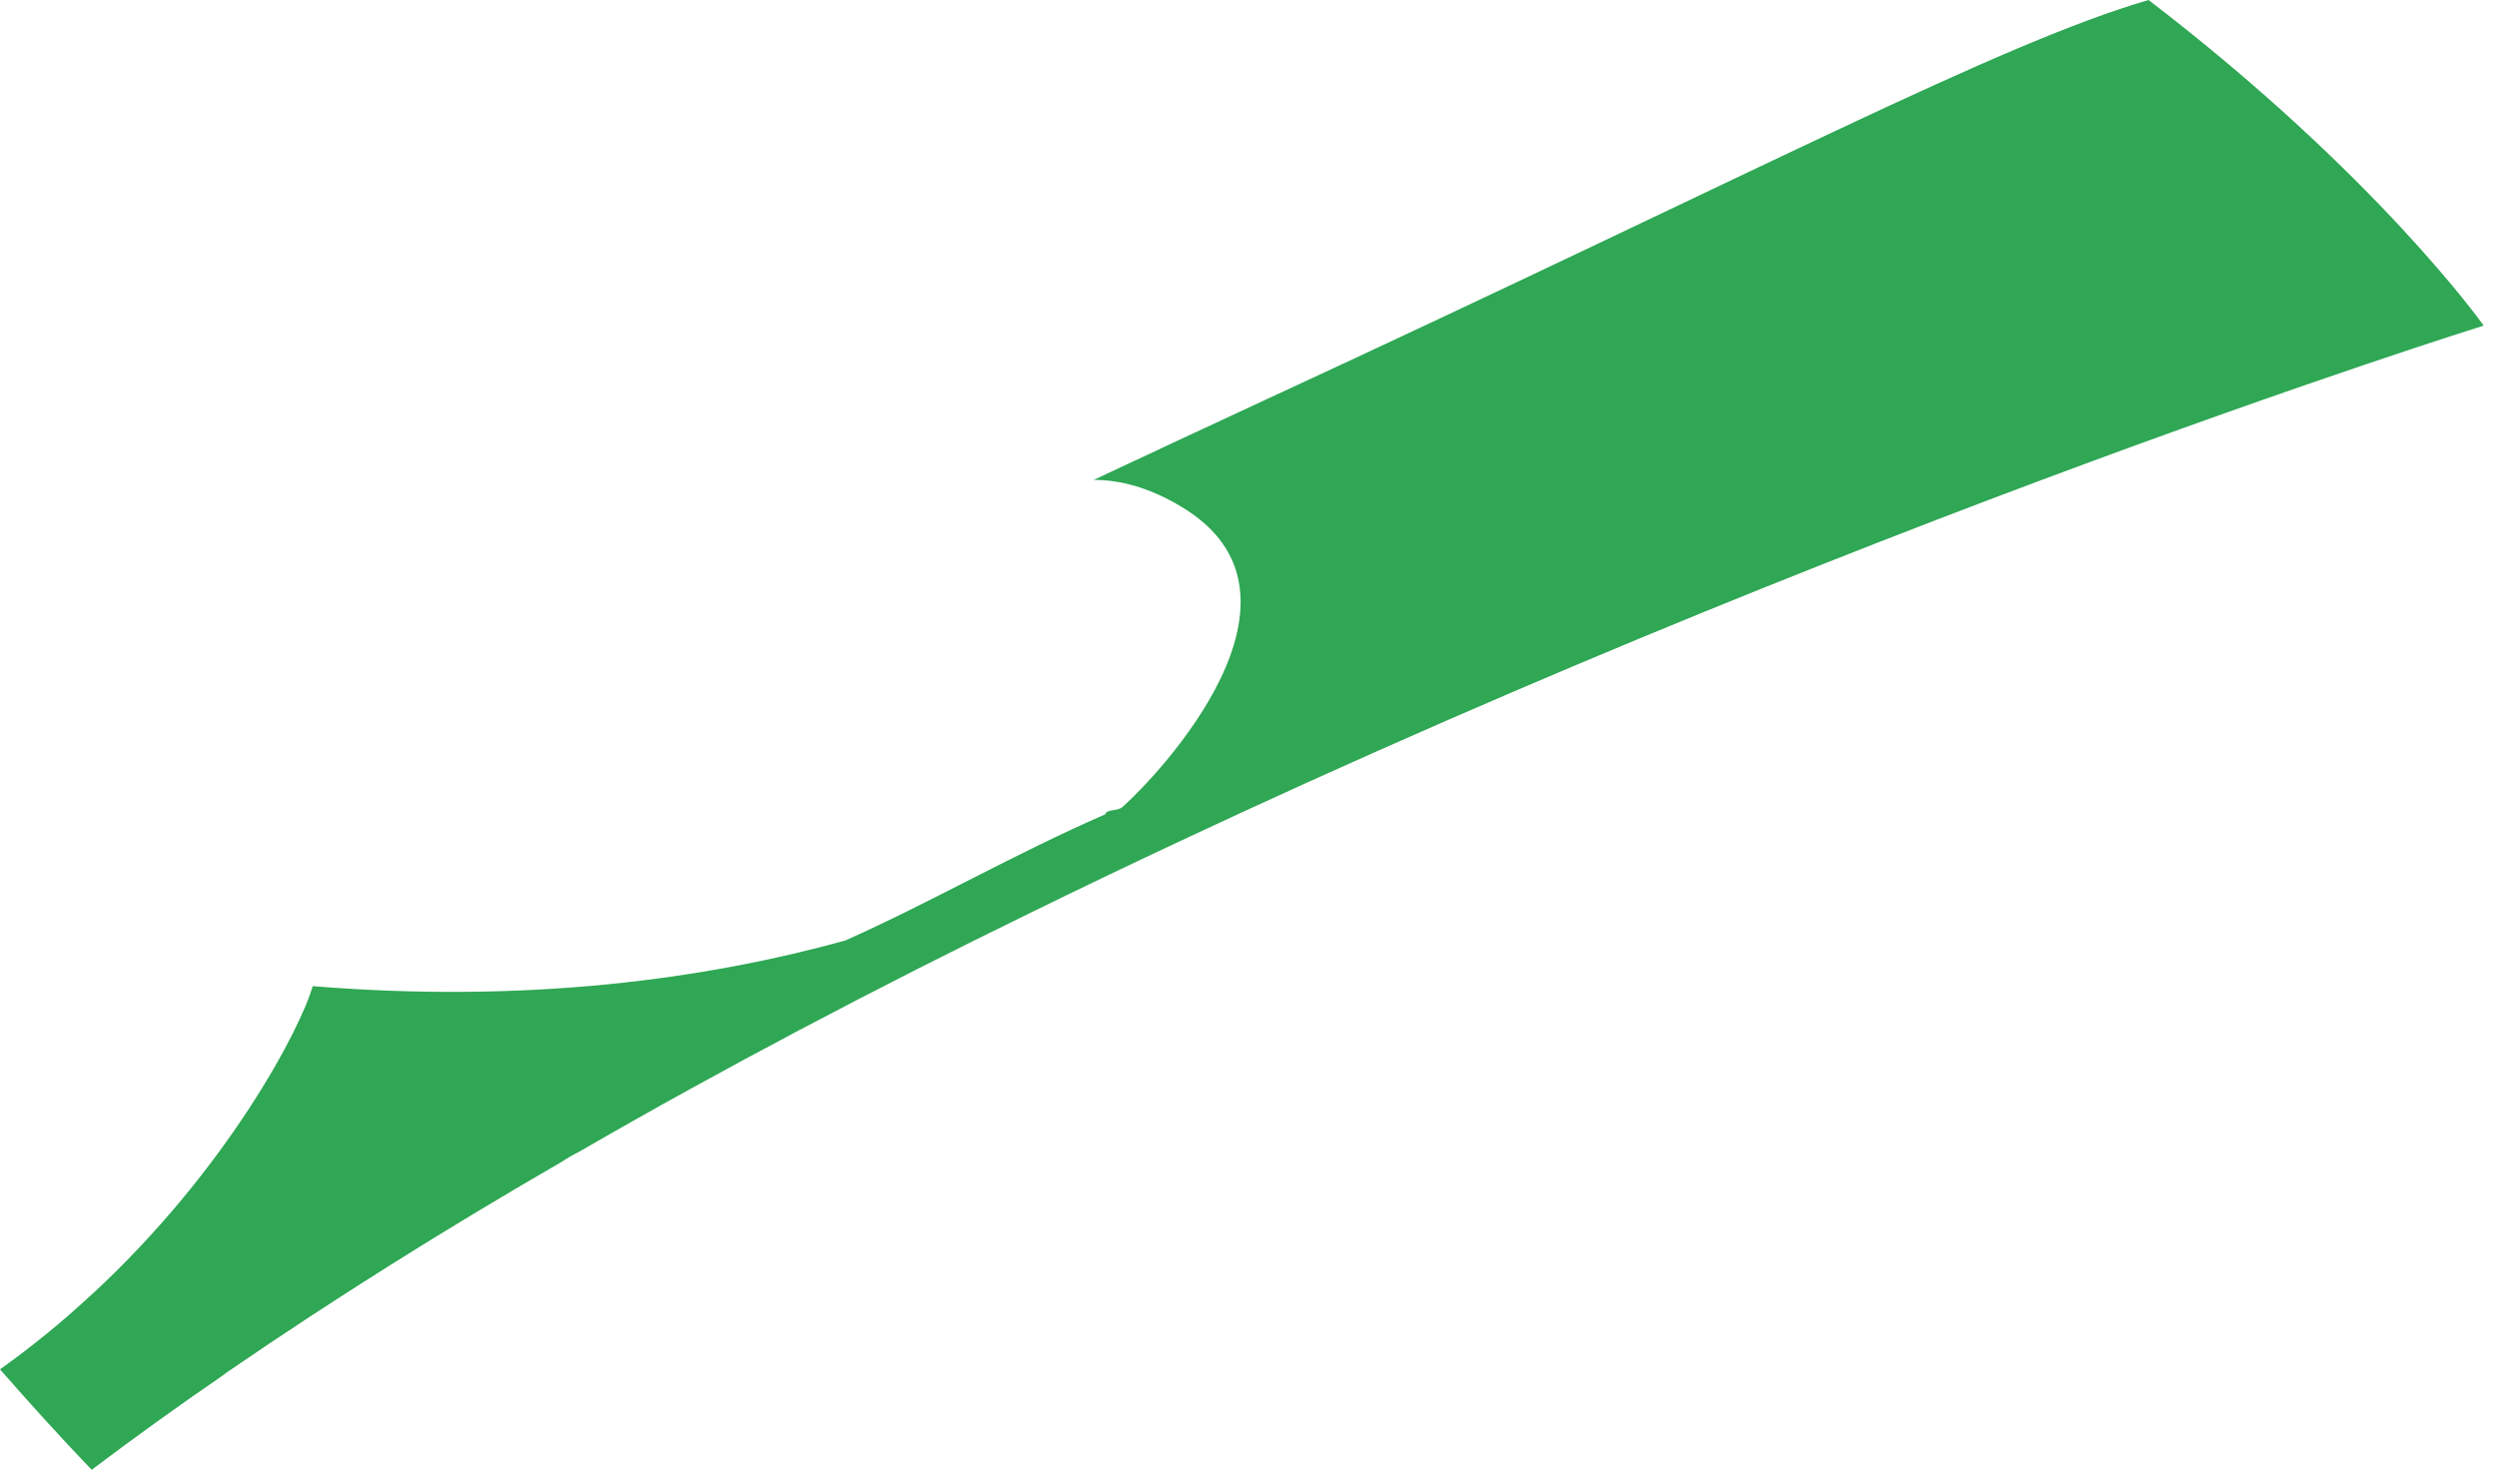 <?xml version="1.0" encoding="utf-8"?>
<svg xmlns="http://www.w3.org/2000/svg" fill="none" height="100%" overflow="visible" preserveAspectRatio="none" style="display: block;" viewBox="0 0 69 41" width="100%">
<path d="M68.633 8.999C68.633 8.999 49.367 14.995 28.475 25.227C24.228 27.3 20.017 29.509 15.993 31.837C15.809 31.926 15.639 32.032 15.467 32.142C12.282 33.983 9.215 35.907 6.342 37.879C6.282 37.918 6.221 37.961 6.161 38.01C4.907 38.871 3.699 39.741 2.534 40.621C1.707 39.763 0.845 38.81 0 37.845C0.899 37.203 1.732 36.521 2.488 35.818L2.501 35.809C6.273 32.34 8.316 28.414 8.64 27.254C14.637 27.744 19.563 27.041 23.356 25.994C25.723 24.938 28 23.614 30.54 22.506C30.582 22.354 30.873 22.427 31.015 22.305C32.023 21.411 36.709 16.456 32.662 14.015C31.772 13.476 30.961 13.263 30.222 13.263C31.802 12.521 33.379 11.787 34.957 11.054C48.595 4.748 55.222 1.208 59.372 0C65.699 4.848 68.63 8.996 68.63 8.996L68.633 8.999Z" fill="#2FA754" id="Vector"/>
</svg>